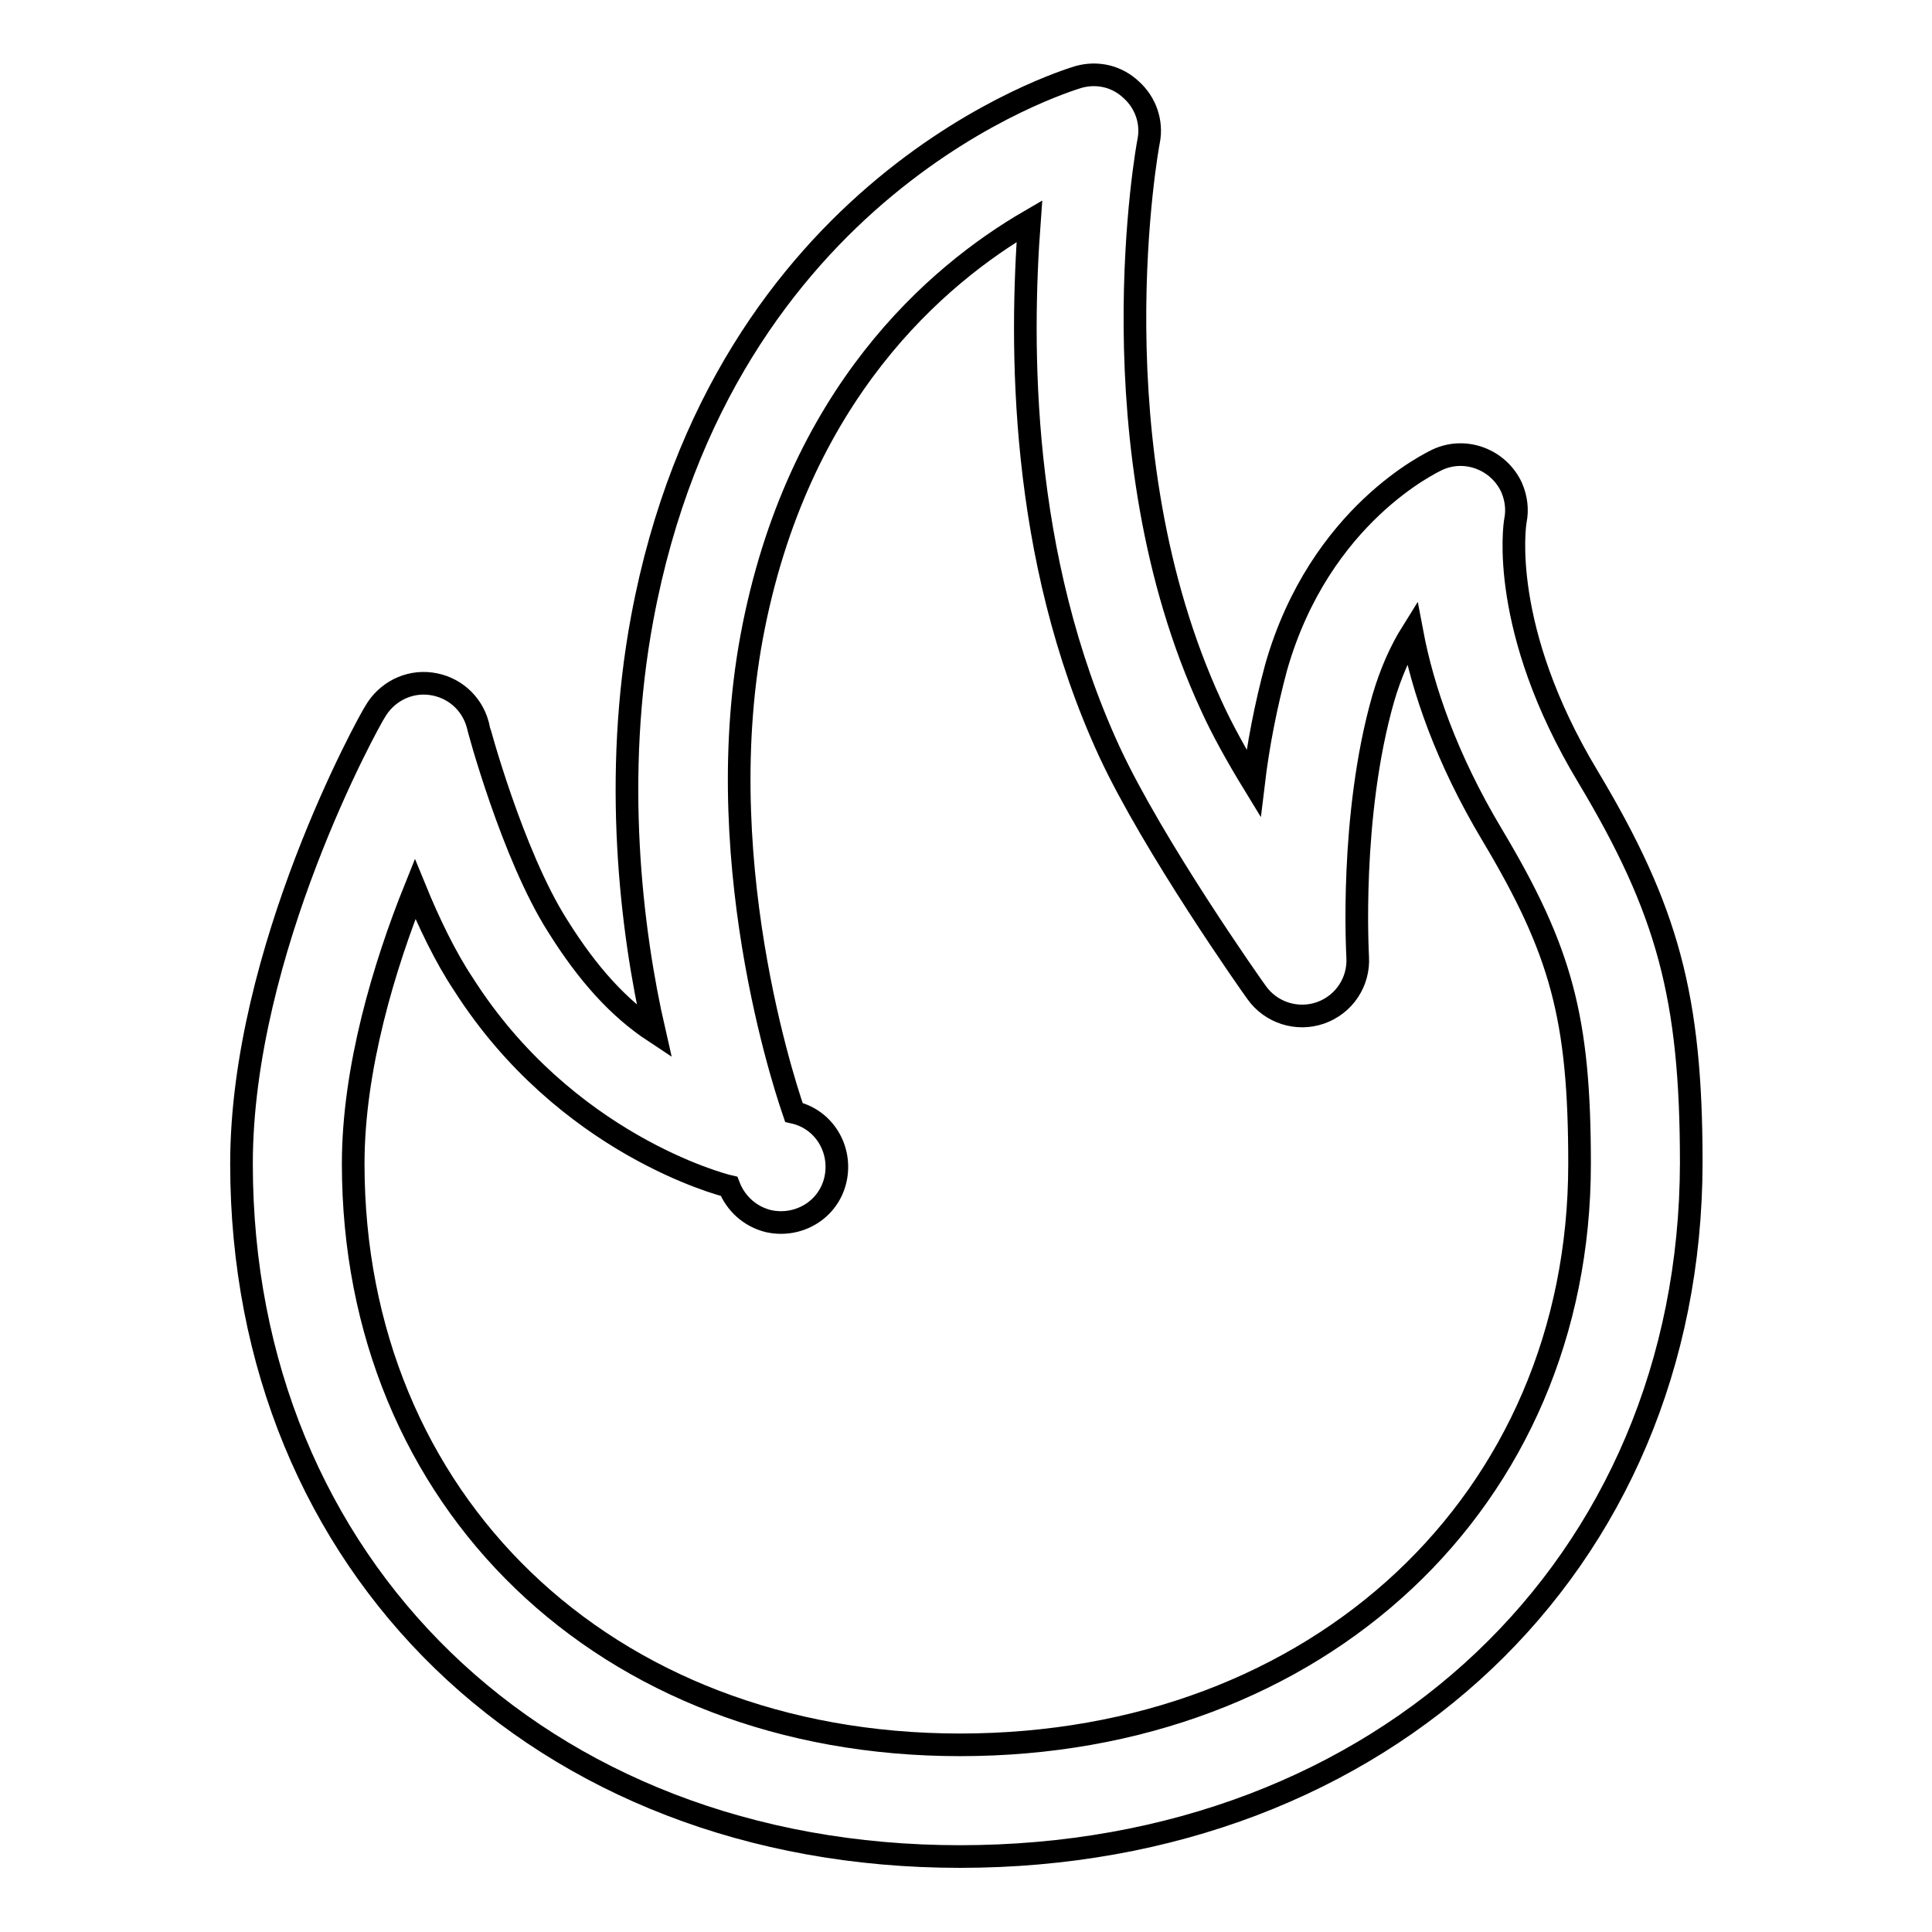 <?xml version="1.0" encoding="utf-8"?>
<!-- Svg Vector Icons : http://www.onlinewebfonts.com/icon -->
<!DOCTYPE svg PUBLIC "-//W3C//DTD SVG 1.1//EN" "http://www.w3.org/Graphics/SVG/1.1/DTD/svg11.dtd">
<svg version="1.1" xmlns="http://www.w3.org/2000/svg" xmlns:xlink="http://www.w3.org/1999/xlink" x="0px" y="0px" viewBox="0 0 256 256" enable-background="new 0 0 256 256" xml:space="preserve">
<g> <path stroke-width="3" fill-opacity="0" stroke="#000000"  d="M127.2,246C71.5,246,32,207.4,32,154.2c0-28.2,16.9-58.7,17.7-59.9c1.5-2.6,4.4-4.1,7.4-3.7 c3,0.4,5.4,2.5,6.2,5.4c0,0.2,4.6,17.3,10.6,26.7c4,6.4,8.1,10.9,12.8,14c-3.1-13.5-5.5-33.9-1.6-54.8 c10.7-57.4,55.9-71.1,57.8-71.7c2.5-0.7,5.1-0.1,7,1.7c1.9,1.7,2.8,4.3,2.3,6.8c-0.1,0.4-7.5,40.6,8.3,74.8 c1.4,3.1,3.4,6.7,5.6,10.3c0.6-5,1.6-10.2,3-15.4c5.8-20.3,20.8-27.2,21.4-27.5c3.7-1.7,8.1,0,9.8,3.7c0.6,1.4,0.8,2.9,0.5,4.4 c-0.1,0.5-2.2,14.3,9.6,33.9c10.6,17.7,13.7,29.2,13.7,51.2C224,207.4,183.3,246,127.2,246z M55,117.8c-4.1,10.2-8.2,23.8-8.2,36.4 c0,44.6,33.3,77,80.4,77c47.5,0,82.1-32.4,82.1-77c0-19.3-2.4-28.2-11.6-43.6c-6.1-10.2-9.2-19.4-10.6-26.8 c-1.5,2.4-2.8,5.3-3.8,8.7c-4.5,15.7-3.4,34.1-3.4,34.3c0.2,3.3-1.8,6.3-4.9,7.4c-3.1,1.1-6.6,0-8.5-2.7 c-0.6-0.8-13.7-19.4-19.5-31.9c-12-26-11.8-54.1-10.6-70.3c-12.2,7.1-30.8,22.9-36.8,55.1c-5.8,31.3,5.5,62.7,5.6,63 c4,0.9,6.4,4.9,5.5,8.9c-0.9,4-4.9,6.4-8.9,5.5c-2.4-0.6-4.3-2.3-5.2-4.6c-0.9-0.2-21.7-5.6-35.2-26.8 C59,126.8,56.8,122.2,55,117.8L55,117.8z"/></g>
</svg>